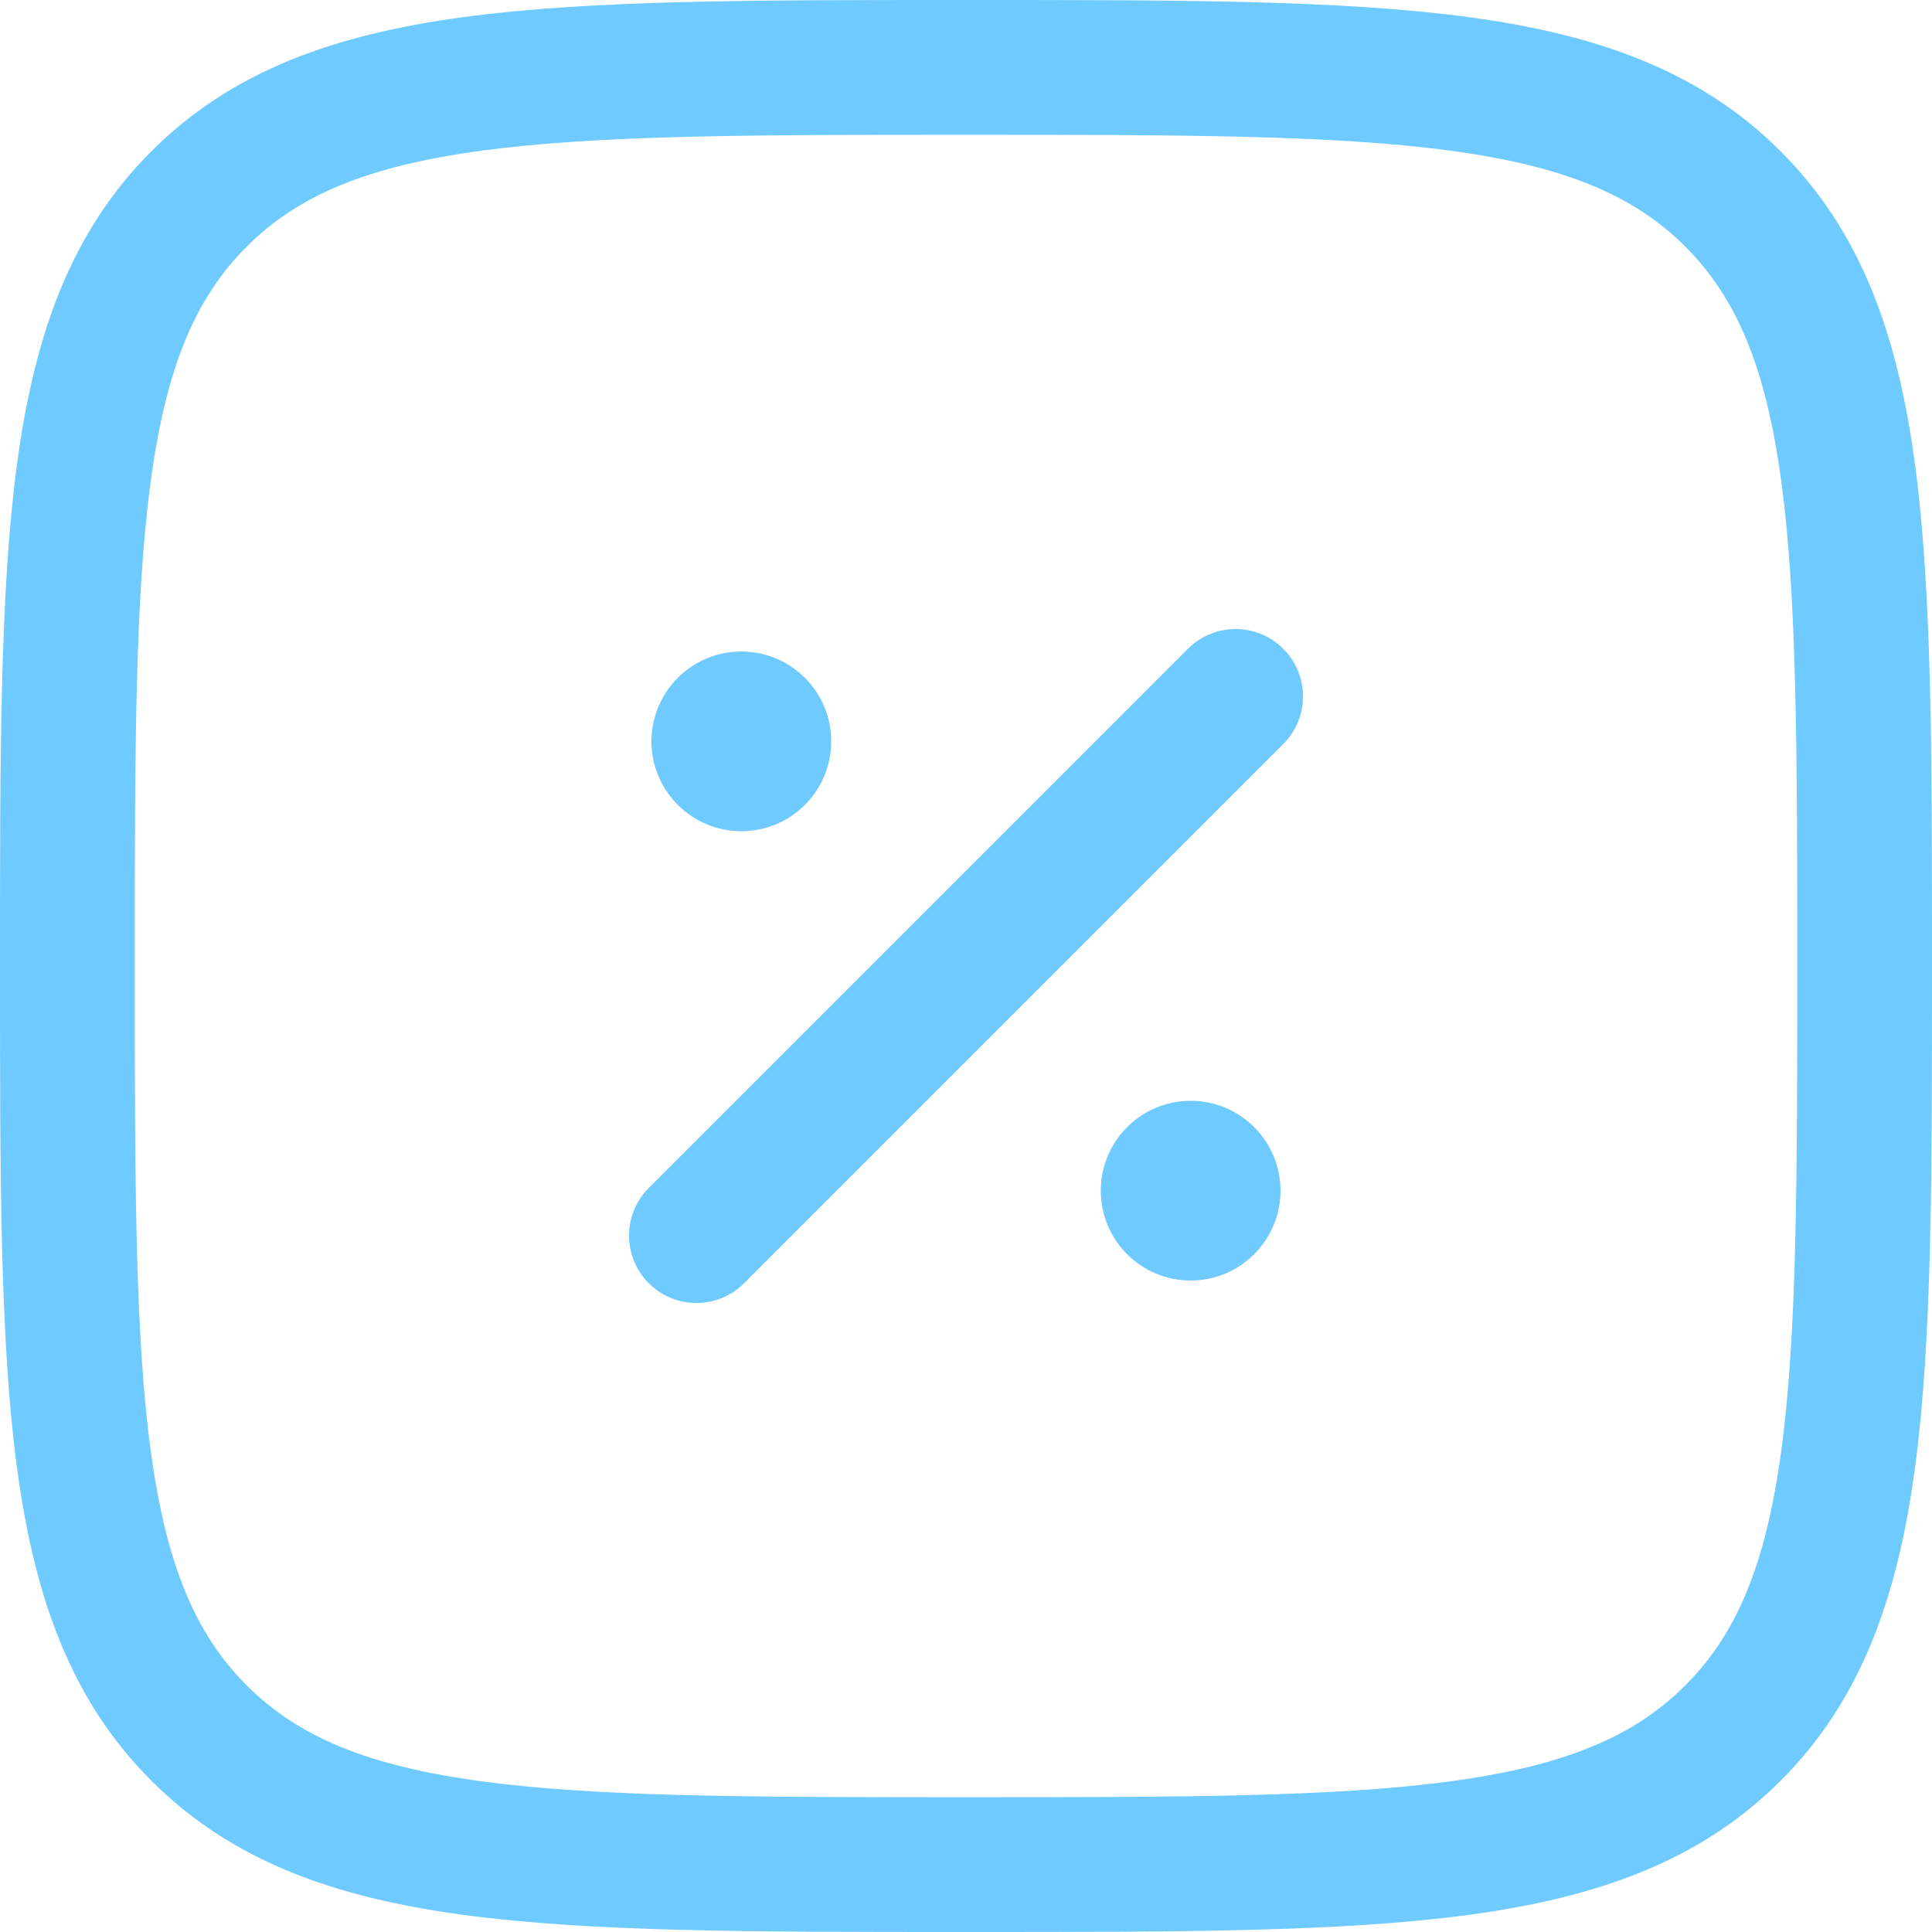 <?xml version="1.0" encoding="UTF-8"?> <svg xmlns="http://www.w3.org/2000/svg" width="55" height="55" viewBox="0 0 55 55" fill="none"> <path d="M36.453 33.896C36.453 35.309 35.308 36.454 33.895 36.454C32.482 36.454 31.337 35.309 31.337 33.896C31.337 32.483 32.482 31.338 33.895 31.338C35.308 31.338 36.453 32.483 36.453 33.896Z" fill="#6FCBFF"></path> <path d="M23.663 21.105C23.663 22.518 22.517 23.663 21.105 23.663C19.692 23.663 18.546 22.518 18.546 21.105C18.546 19.692 19.692 18.547 21.105 18.547C22.517 18.547 23.663 19.692 23.663 21.105Z" fill="#6FCBFF"></path> <path fill-rule="evenodd" clip-rule="evenodd" d="M36.531 18.469C37.281 19.218 37.281 20.433 36.531 21.183L21.183 36.531C20.433 37.281 19.218 37.281 18.469 36.531C17.72 35.782 17.72 34.567 18.469 33.818L33.818 18.469C34.567 17.72 35.782 17.72 36.531 18.469Z" fill="#6FCBFF"></path> <path fill-rule="evenodd" clip-rule="evenodd" d="M27.353 3.71406e-07H27.647C33.552 -2.521e-05 38.18 -5.08892e-05 41.791 0.485C45.486 0.982 48.403 2.019 50.692 4.308C52.981 6.597 54.018 9.514 54.515 13.21C55 16.82 55 21.448 55 27.353V27.647C55 33.552 55 38.18 54.515 41.791C54.018 45.486 52.981 48.403 50.692 50.692C48.403 52.981 45.486 54.018 41.791 54.515C38.18 55 33.552 55 27.647 55H27.353C21.448 55 16.82 55 13.21 54.515C9.514 54.018 6.597 52.981 4.308 50.692C2.019 48.403 0.982 45.486 0.485 41.791C-5.08892e-05 38.18 -2.521e-05 33.552 3.71406e-07 27.647V27.353C-2.521e-05 21.448 -5.08892e-05 16.82 0.485 13.21C0.982 9.514 2.019 6.597 4.308 4.308C6.597 2.019 9.514 0.982 13.21 0.485C16.82 -5.08892e-05 21.448 -2.521e-05 27.353 3.71406e-07ZM13.721 4.288C10.45 4.728 8.479 5.564 7.022 7.022C5.564 8.479 4.728 10.45 4.288 13.721C3.841 17.046 3.837 21.416 3.837 27.5C3.837 33.584 3.841 37.954 4.288 41.279C4.728 44.55 5.564 46.521 7.022 47.978C8.479 49.436 10.45 50.272 13.721 50.712C17.046 51.159 21.416 51.163 27.5 51.163C33.584 51.163 37.954 51.159 41.279 50.712C44.55 50.272 46.521 49.436 47.978 47.978C49.436 46.521 50.272 44.55 50.712 41.279C51.159 37.954 51.163 33.584 51.163 27.5C51.163 21.416 51.159 17.046 50.712 13.721C50.272 10.45 49.436 8.479 47.978 7.022C46.521 5.564 44.55 4.728 41.279 4.288C37.954 3.841 33.584 3.837 27.5 3.837C21.416 3.837 17.046 3.841 13.721 4.288Z" fill="#6FCBFF"></path> </svg> 